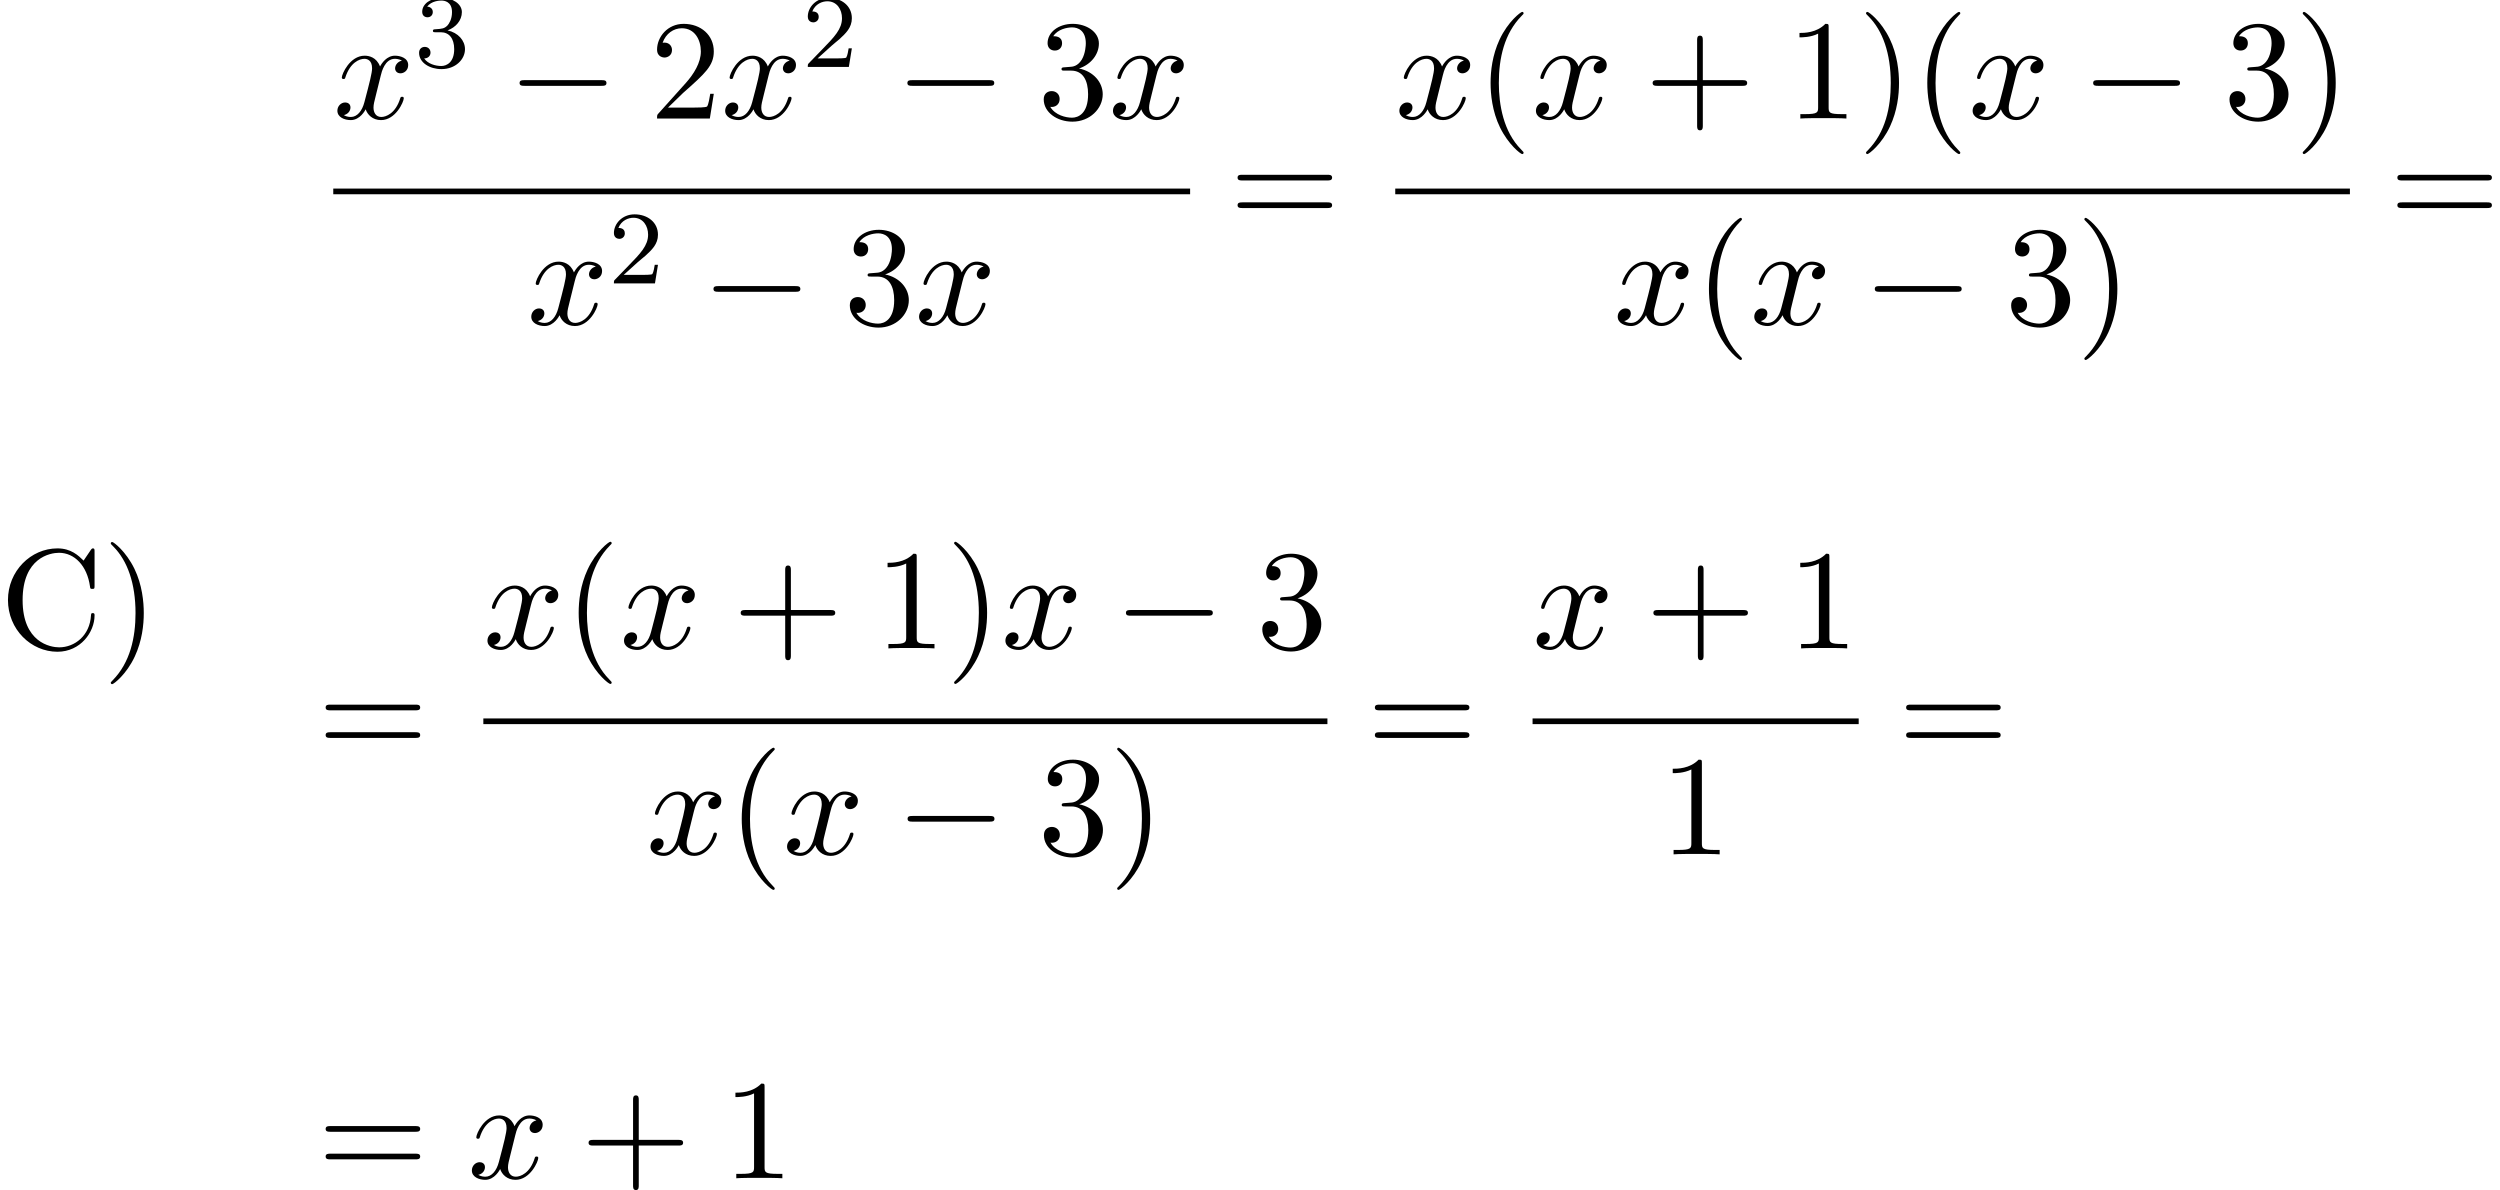 <?xml version='1.0' encoding='UTF-8'?>
<!-- This file was generated by dvisvgm 2.13.3 -->
<svg version='1.1' xmlns='http://www.w3.org/2000/svg' xmlns:xlink='http://www.w3.org/1999/xlink' width='191.822pt' height='91.317pt' viewBox='70.735 58.173 191.822 91.317'>
<defs>
<path id='g0-0' d='M7.189-2.509C7.375-2.509 7.571-2.509 7.571-2.727S7.375-2.945 7.189-2.945H1.287C1.102-2.945 .905-2.945 .905-2.727S1.102-2.509 1.287-2.509H7.189Z'/>
<path id='g2-50' d='M2.248-1.626C2.375-1.745 2.71-2.008 2.837-2.12C3.332-2.574 3.802-3.013 3.802-3.738C3.802-4.686 3.005-5.3 2.008-5.3C1.052-5.3 .422-4.575 .422-3.866C.422-3.475 .733-3.419 .845-3.419C1.012-3.419 1.259-3.539 1.259-3.842C1.259-4.256 .861-4.256 .765-4.256C.996-4.838 1.53-5.037 1.921-5.037C2.662-5.037 3.045-4.407 3.045-3.738C3.045-2.909 2.463-2.303 1.522-1.339L.518-.303C.422-.215 .422-.199 .422 0H3.571L3.802-1.427H3.555C3.531-1.267 3.467-.869 3.371-.717C3.324-.654 2.718-.654 2.59-.654H1.172L2.248-1.626Z'/>
<path id='g2-51' d='M2.016-2.662C2.646-2.662 3.045-2.2 3.045-1.363C3.045-.367 2.479-.072 2.056-.072C1.618-.072 1.02-.231 .741-.654C1.028-.654 1.227-.837 1.227-1.1C1.227-1.355 1.044-1.538 .789-1.538C.574-1.538 .351-1.403 .351-1.084C.351-.327 1.164 .167 2.072 .167C3.132 .167 3.873-.566 3.873-1.363C3.873-2.024 3.347-2.63 2.534-2.805C3.164-3.029 3.634-3.571 3.634-4.208S2.917-5.3 2.088-5.3C1.235-5.3 .59-4.838 .59-4.232C.59-3.937 .789-3.81 .996-3.81C1.243-3.81 1.403-3.985 1.403-4.216C1.403-4.511 1.148-4.623 .972-4.631C1.307-5.069 1.921-5.093 2.064-5.093C2.271-5.093 2.877-5.029 2.877-4.208C2.877-3.65 2.646-3.316 2.534-3.188C2.295-2.941 2.112-2.925 1.626-2.893C1.474-2.885 1.411-2.877 1.411-2.774C1.411-2.662 1.482-2.662 1.618-2.662H2.016Z'/>
<path id='g3-40' d='M3.611 2.618C3.611 2.585 3.611 2.564 3.425 2.378C2.062 1.004 1.713-1.058 1.713-2.727C1.713-4.625 2.127-6.524 3.469-7.887C3.611-8.018 3.611-8.04 3.611-8.073C3.611-8.149 3.567-8.182 3.502-8.182C3.393-8.182 2.411-7.44 1.767-6.055C1.211-4.855 1.08-3.644 1.08-2.727C1.08-1.876 1.2-.556 1.8 .676C2.455 2.018 3.393 2.727 3.502 2.727C3.567 2.727 3.611 2.695 3.611 2.618Z'/>
<path id='g3-41' d='M3.153-2.727C3.153-3.578 3.033-4.898 2.433-6.131C1.778-7.473 .84-8.182 .731-8.182C.665-8.182 .622-8.138 .622-8.073C.622-8.04 .622-8.018 .829-7.822C1.898-6.742 2.52-5.007 2.52-2.727C2.52-.862 2.116 1.058 .764 2.433C.622 2.564 .622 2.585 .622 2.618C.622 2.684 .665 2.727 .731 2.727C.84 2.727 1.822 1.985 2.465 .6C3.022-.6 3.153-1.811 3.153-2.727Z'/>
<path id='g3-43' d='M4.462-2.509H7.505C7.658-2.509 7.865-2.509 7.865-2.727S7.658-2.945 7.505-2.945H4.462V-6C4.462-6.153 4.462-6.36 4.244-6.36S4.025-6.153 4.025-6V-2.945H.971C.818-2.945 .611-2.945 .611-2.727S.818-2.509 .971-2.509H4.025V.545C4.025 .698 4.025 .905 4.244 .905S4.462 .698 4.462 .545V-2.509Z'/>
<path id='g3-49' d='M3.207-6.982C3.207-7.244 3.207-7.265 2.956-7.265C2.28-6.567 1.32-6.567 .971-6.567V-6.229C1.189-6.229 1.833-6.229 2.4-6.513V-.862C2.4-.469 2.367-.338 1.385-.338H1.036V0C1.418-.033 2.367-.033 2.804-.033S4.189-.033 4.571 0V-.338H4.222C3.24-.338 3.207-.458 3.207-.862V-6.982Z'/>
<path id='g3-50' d='M1.385-.84L2.542-1.964C4.244-3.469 4.898-4.058 4.898-5.149C4.898-6.393 3.916-7.265 2.585-7.265C1.353-7.265 .545-6.262 .545-5.291C.545-4.68 1.091-4.68 1.124-4.68C1.309-4.68 1.691-4.811 1.691-5.258C1.691-5.542 1.495-5.825 1.113-5.825C1.025-5.825 1.004-5.825 .971-5.815C1.222-6.524 1.811-6.927 2.444-6.927C3.436-6.927 3.905-6.044 3.905-5.149C3.905-4.276 3.36-3.415 2.76-2.738L.665-.404C.545-.284 .545-.262 .545 0H4.593L4.898-1.898H4.625C4.571-1.571 4.495-1.091 4.385-.927C4.309-.84 3.589-.84 3.349-.84H1.385Z'/>
<path id='g3-51' d='M3.164-3.84C4.058-4.135 4.691-4.898 4.691-5.76C4.691-6.655 3.731-7.265 2.684-7.265C1.582-7.265 .753-6.611 .753-5.782C.753-5.422 .993-5.215 1.309-5.215C1.647-5.215 1.865-5.455 1.865-5.771C1.865-6.316 1.353-6.316 1.189-6.316C1.527-6.851 2.247-6.993 2.64-6.993C3.087-6.993 3.687-6.753 3.687-5.771C3.687-5.64 3.665-5.007 3.382-4.527C3.055-4.004 2.684-3.971 2.411-3.96C2.324-3.949 2.062-3.927 1.985-3.927C1.898-3.916 1.822-3.905 1.822-3.796C1.822-3.676 1.898-3.676 2.084-3.676H2.564C3.458-3.676 3.862-2.935 3.862-1.865C3.862-.382 3.109-.065 2.629-.065C2.16-.065 1.342-.251 .96-.895C1.342-.84 1.68-1.08 1.68-1.495C1.68-1.887 1.385-2.105 1.069-2.105C.807-2.105 .458-1.953 .458-1.473C.458-.48 1.473 .24 2.662 .24C3.993 .24 4.985-.753 4.985-1.865C4.985-2.76 4.298-3.611 3.164-3.84Z'/>
<path id='g3-61' d='M7.495-3.567C7.658-3.567 7.865-3.567 7.865-3.785S7.658-4.004 7.505-4.004H.971C.818-4.004 .611-4.004 .611-3.785S.818-3.567 .982-3.567H7.495ZM7.505-1.451C7.658-1.451 7.865-1.451 7.865-1.669S7.658-1.887 7.495-1.887H.982C.818-1.887 .611-1.887 .611-1.669S.818-1.451 .971-1.451H7.505Z'/>
<path id='g3-67' d='M.611-3.731C.611-1.473 2.378 .24 4.407 .24C6.185 .24 7.255-1.276 7.255-2.542C7.255-2.651 7.255-2.727 7.113-2.727C6.993-2.727 6.993-2.662 6.982-2.553C6.895-.993 5.727-.098 4.538-.098C3.873-.098 1.735-.469 1.735-3.72C1.735-6.982 3.862-7.353 4.527-7.353C5.716-7.353 6.687-6.36 6.905-4.767C6.927-4.615 6.927-4.582 7.08-4.582C7.255-4.582 7.255-4.615 7.255-4.844V-7.429C7.255-7.615 7.255-7.691 7.135-7.691C7.091-7.691 7.047-7.691 6.96-7.56L6.415-6.753C6.011-7.145 5.455-7.691 4.407-7.691C2.367-7.691 .611-5.956 .611-3.731Z'/>
<path id='g1-120' d='M3.644-3.295C3.709-3.578 3.96-4.582 4.724-4.582C4.778-4.582 5.04-4.582 5.269-4.44C4.964-4.385 4.745-4.113 4.745-3.851C4.745-3.676 4.865-3.469 5.16-3.469C5.4-3.469 5.749-3.665 5.749-4.102C5.749-4.669 5.105-4.822 4.735-4.822C4.102-4.822 3.72-4.244 3.589-3.993C3.316-4.713 2.727-4.822 2.411-4.822C1.276-4.822 .655-3.415 .655-3.142C.655-3.033 .764-3.033 .785-3.033C.873-3.033 .905-3.055 .927-3.153C1.298-4.309 2.018-4.582 2.389-4.582C2.596-4.582 2.978-4.484 2.978-3.851C2.978-3.513 2.793-2.782 2.389-1.255C2.215-.578 1.833-.12 1.353-.12C1.287-.12 1.036-.12 .807-.262C1.08-.316 1.32-.545 1.32-.851C1.32-1.145 1.08-1.233 .916-1.233C.589-1.233 .316-.949 .316-.6C.316-.098 .862 .12 1.342 .12C2.062 .12 2.455-.644 2.487-.709C2.618-.305 3.011 .12 3.665 .12C4.789 .12 5.411-1.287 5.411-1.56C5.411-1.669 5.313-1.669 5.28-1.669C5.182-1.669 5.16-1.625 5.138-1.549C4.778-.382 4.036-.12 3.687-.12C3.262-.12 3.087-.469 3.087-.84C3.087-1.08 3.153-1.32 3.273-1.8L3.644-3.295Z'/>
</defs>
<g id='page1'>
<use x='70.735' y='107.941' xlink:href='#g3-67'/>
<use x='78.614' y='107.941' xlink:href='#g3-41'/>
<use x='96.306' y='67.268' xlink:href='#g1-120'/>
<use x='102.54' y='63.309' xlink:href='#g2-51'/>
<use x='109.697' y='67.268' xlink:href='#g0-0'/>
<use x='120.606' y='67.268' xlink:href='#g3-50'/>
<use x='126.061' y='67.268' xlink:href='#g1-120'/>
<use x='132.295' y='63.309' xlink:href='#g2-50'/>
<use x='139.452' y='67.268' xlink:href='#g0-0'/>
<use x='150.361' y='67.268' xlink:href='#g3-51'/>
<use x='155.816' y='67.268' xlink:href='#g1-120'/>
<rect x='96.306' y='72.642' height='.436' width='65.745'/>
<use x='111.183' y='83.07' xlink:href='#g1-120'/>
<use x='117.418' y='79.919' xlink:href='#g2-50'/>
<use x='124.574' y='83.07' xlink:href='#g0-0'/>
<use x='135.483' y='83.07' xlink:href='#g3-51'/>
<use x='140.938' y='83.07' xlink:href='#g1-120'/>
<use x='165.081' y='75.587' xlink:href='#g3-61'/>
<use x='177.791' y='67.268' xlink:href='#g1-120'/>
<use x='184.026' y='67.268' xlink:href='#g3-40'/>
<use x='188.269' y='67.268' xlink:href='#g1-120'/>
<use x='196.928' y='67.268' xlink:href='#g3-43'/>
<use x='207.837' y='67.268' xlink:href='#g3-49'/>
<use x='213.291' y='67.268' xlink:href='#g3-41'/>
<use x='217.534' y='67.268' xlink:href='#g3-40'/>
<use x='221.776' y='67.268' xlink:href='#g1-120'/>
<use x='230.435' y='67.268' xlink:href='#g0-0'/>
<use x='241.344' y='67.268' xlink:href='#g3-51'/>
<use x='246.799' y='67.268' xlink:href='#g3-41'/>
<rect x='177.791' y='72.642' height='.436' width='73.25'/>
<use x='194.545' y='83.07' xlink:href='#g1-120'/>
<use x='200.78' y='83.07' xlink:href='#g3-40'/>
<use x='205.022' y='83.07' xlink:href='#g1-120'/>
<use x='213.681' y='83.07' xlink:href='#g0-0'/>
<use x='224.59' y='83.07' xlink:href='#g3-51'/>
<use x='230.045' y='83.07' xlink:href='#g3-41'/>
<use x='254.071' y='75.587' xlink:href='#g3-61'/>
<use x='95.11' y='116.243' xlink:href='#g3-61'/>
<use x='107.821' y='107.924' xlink:href='#g1-120'/>
<use x='114.056' y='107.924' xlink:href='#g3-40'/>
<use x='118.298' y='107.924' xlink:href='#g1-120'/>
<use x='126.957' y='107.924' xlink:href='#g3-43'/>
<use x='137.866' y='107.924' xlink:href='#g3-49'/>
<use x='143.321' y='107.924' xlink:href='#g3-41'/>
<use x='147.563' y='107.924' xlink:href='#g1-120'/>
<use x='156.222' y='107.924' xlink:href='#g0-0'/>
<use x='167.131' y='107.924' xlink:href='#g3-51'/>
<rect x='107.821' y='113.298' height='.436' width='64.765'/>
<use x='120.332' y='123.726' xlink:href='#g1-120'/>
<use x='126.567' y='123.726' xlink:href='#g3-40'/>
<use x='130.809' y='123.726' xlink:href='#g1-120'/>
<use x='139.468' y='123.726' xlink:href='#g0-0'/>
<use x='150.377' y='123.726' xlink:href='#g3-51'/>
<use x='155.832' y='123.726' xlink:href='#g3-41'/>
<use x='175.616' y='116.243' xlink:href='#g3-61'/>
<use x='188.327' y='107.924' xlink:href='#g1-120'/>
<use x='196.986' y='107.924' xlink:href='#g3-43'/>
<use x='207.895' y='107.924' xlink:href='#g3-49'/>
<rect x='188.327' y='113.298' height='.436' width='25.023'/>
<use x='198.111' y='123.726' xlink:href='#g3-49'/>
<use x='216.379' y='116.243' xlink:href='#g3-61'/>
<use x='95.11' y='148.58' xlink:href='#g3-61'/>
<use x='106.625' y='148.58' xlink:href='#g1-120'/>
<use x='115.284' y='148.58' xlink:href='#g3-43'/>
<use x='126.193' y='148.58' xlink:href='#g3-49'/>
</g>
</svg><!--Rendered by QuickLaTeX.com-->
